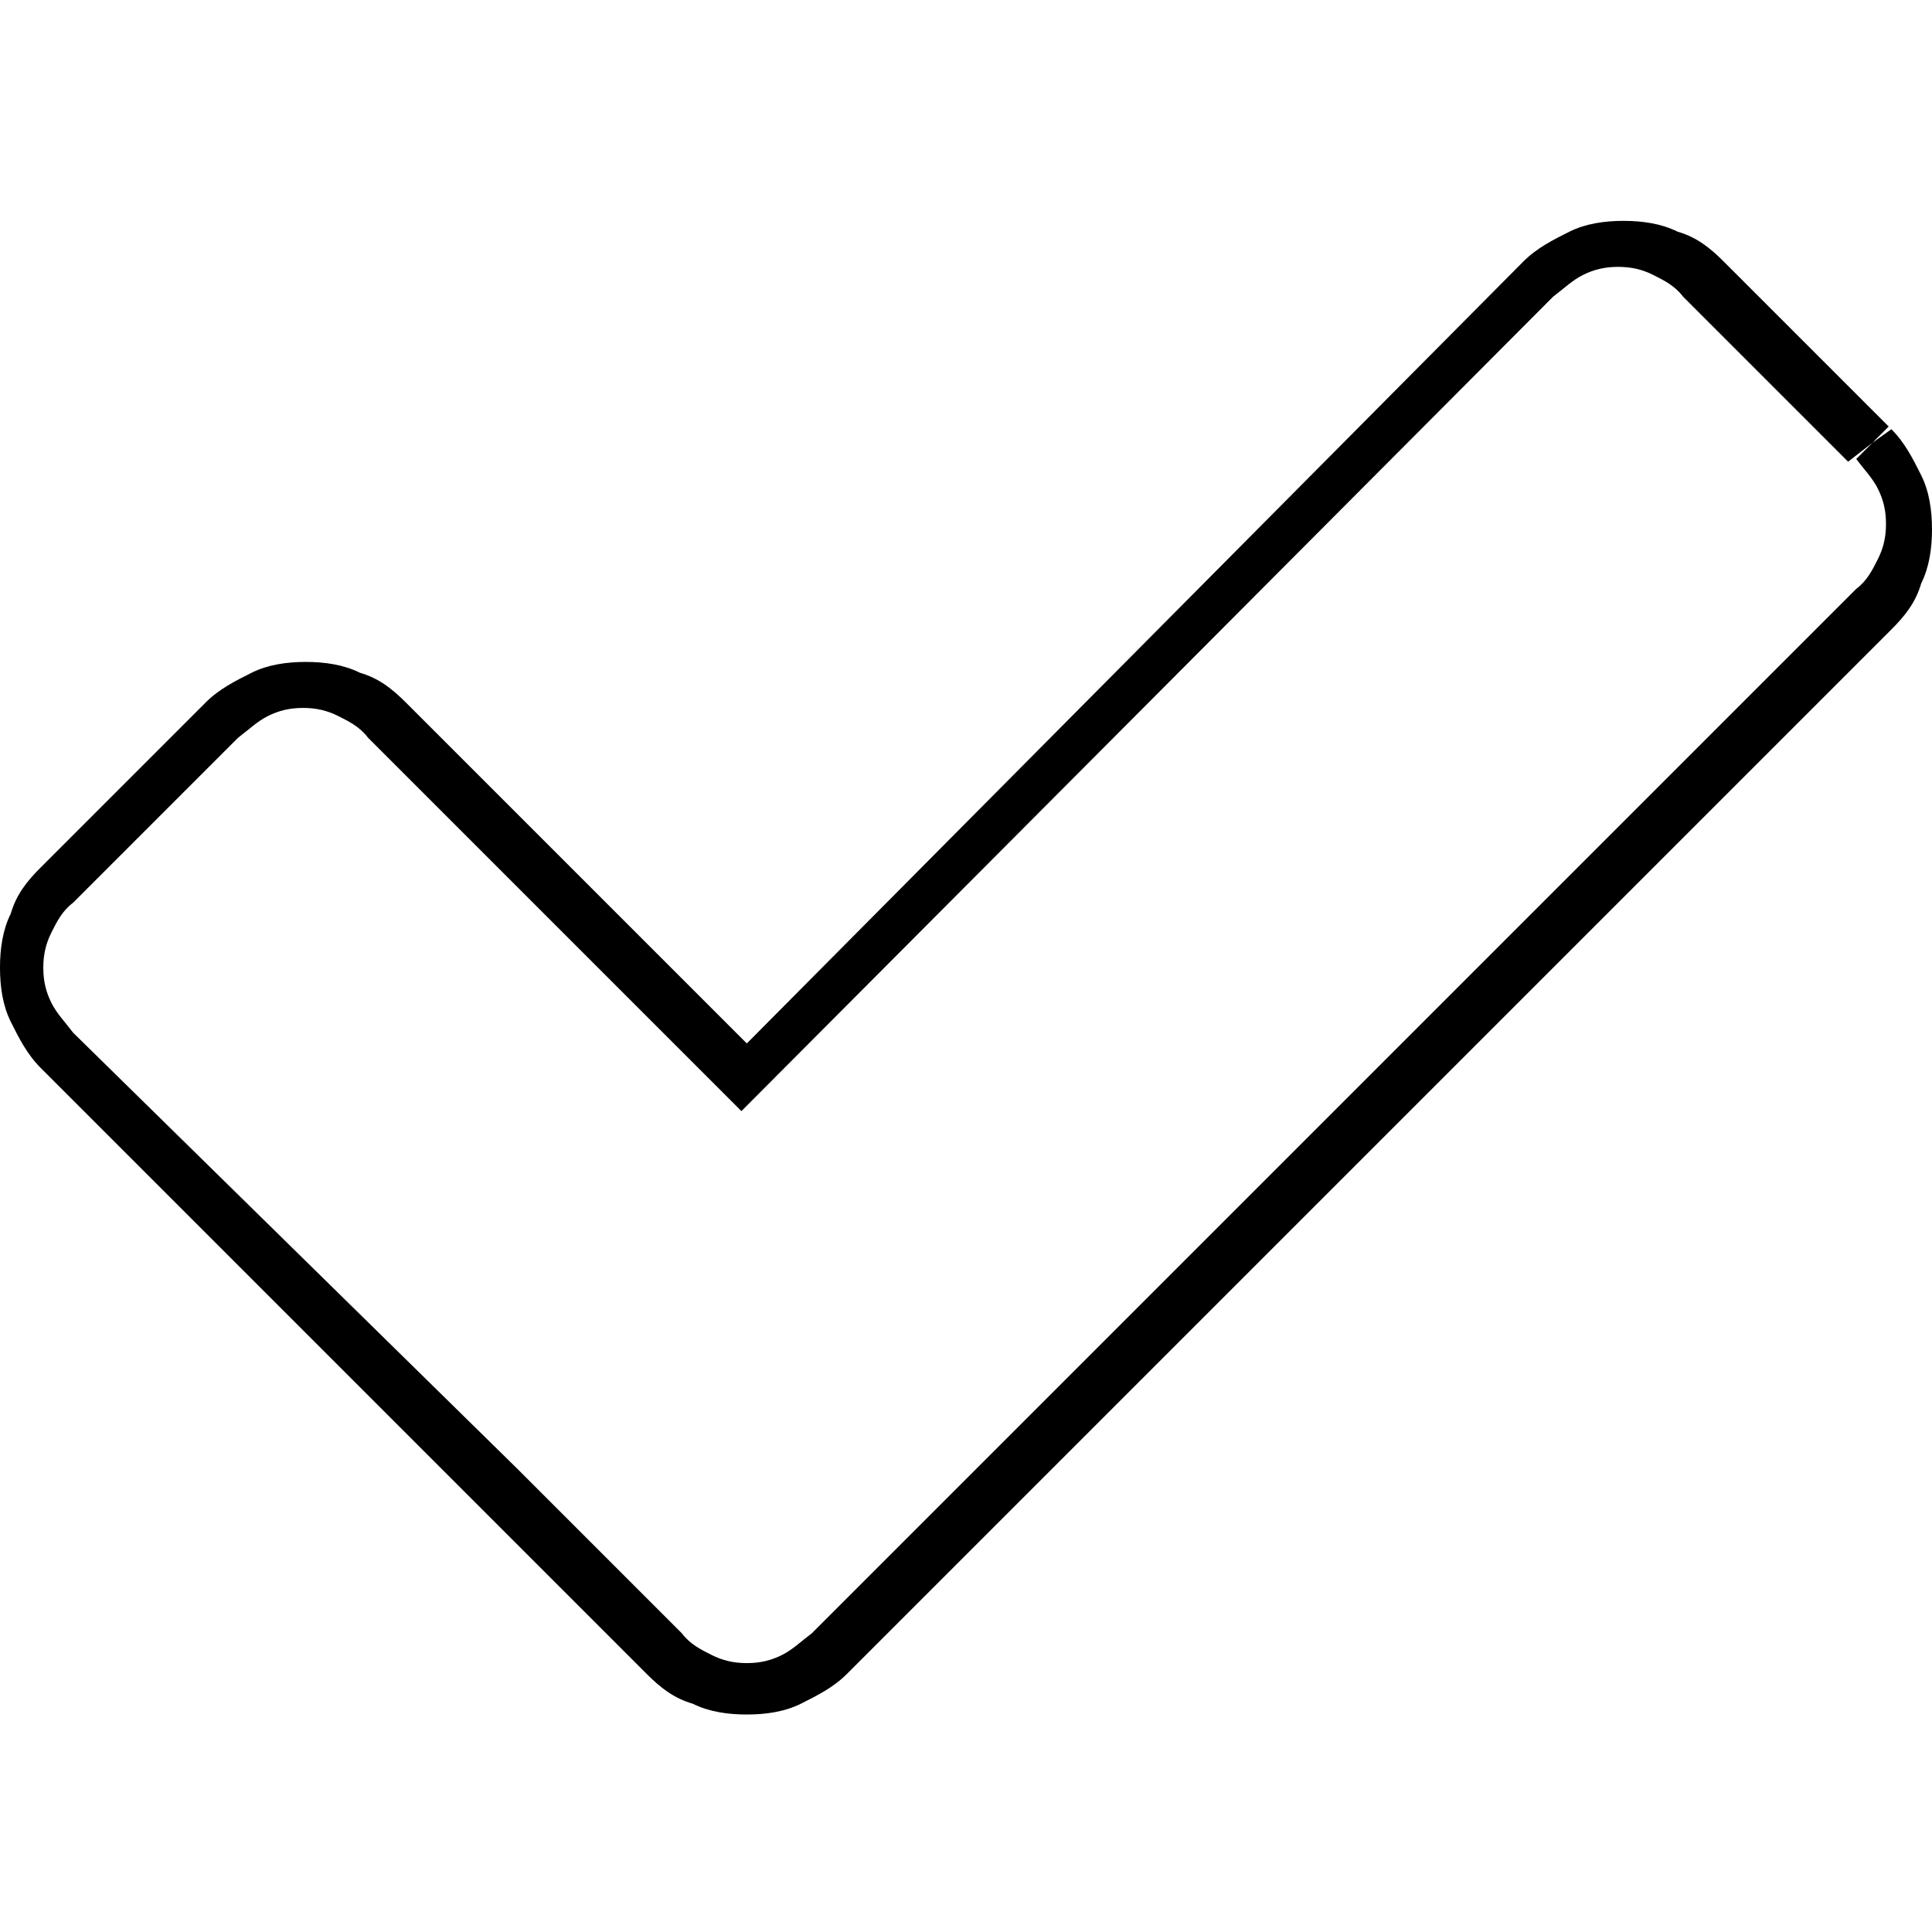 <svg version="1.1" xmlns="http://www.w3.org/2000/svg" width="1024" height="1024" viewBox="0 0 1024 1024">
<path class="fill-dark" d="M992.447 234.667l-8.605 8.605c4.304 5.736 8.605 10.040 11.473 15.776s4.304 11.473 4.304 18.644c0 7.172-1.435 12.908-4.304 18.644s-5.736 11.473-11.473 15.776l-553.59 553.59c-5.736 4.304-10.040 8.605-15.776 11.473s-11.473 4.304-18.644 4.304c-7.172 0-12.908-1.435-18.644-4.304s-11.473-5.736-15.776-11.473l-87.483-87.483-235.204-230.903c-4.304-5.736-8.605-10.040-11.473-15.776s-4.304-11.473-4.304-18.644c0-7.172 1.435-12.908 4.304-18.644s5.736-11.473 11.473-15.776l87.483-87.483c5.736-4.304 10.040-8.605 15.776-11.473s11.473-4.304 18.644-4.304c7.172 0 12.908 1.435 18.644 4.304s11.473 5.736 15.776 11.473v0l197.915 197.915 430.25-431.686c5.736-4.304 10.040-8.605 15.776-11.473s11.473-4.304 18.644-4.304c7.172 0 12.908 1.435 18.644 4.304s11.473 5.736 15.776 11.473l87.483 87.483 12.908-10.040 8.605-8.605-87.483-87.483c-7.172-7.172-14.341-12.908-24.381-15.776-8.605-4.304-18.644-5.736-28.684-5.736s-20.077 1.435-28.684 5.736c-8.605 4.304-17.209 8.605-24.381 15.776l-411.606 414.474-180.706-180.706c-7.172-7.172-14.341-12.908-24.381-15.776-8.605-4.304-18.644-5.736-28.684-5.736s-20.077 1.435-28.684 5.736c-8.605 4.304-17.209 8.605-24.381 15.776l-87.483 87.483c-7.172 7.172-12.908 14.341-15.776 24.381-4.304 8.605-5.736 18.644-5.736 28.684s1.435 20.077 5.736 28.684c4.304 8.605 8.605 17.209 15.776 24.381l321.254 321.254c7.172 7.172 14.341 12.908 24.381 15.776 8.605 4.304 18.644 5.736 28.684 5.736s20.077-1.435 28.684-5.736c8.605-4.304 17.209-8.605 24.381-15.776l553.59-553.59c7.172-7.172 12.908-14.341 15.776-24.381 4.304-8.605 5.736-18.644 5.736-28.684s-1.435-20.077-5.736-28.684c-4.304-8.605-8.605-17.209-15.776-24.381l-10.040 7.172z"></path>
</svg>
